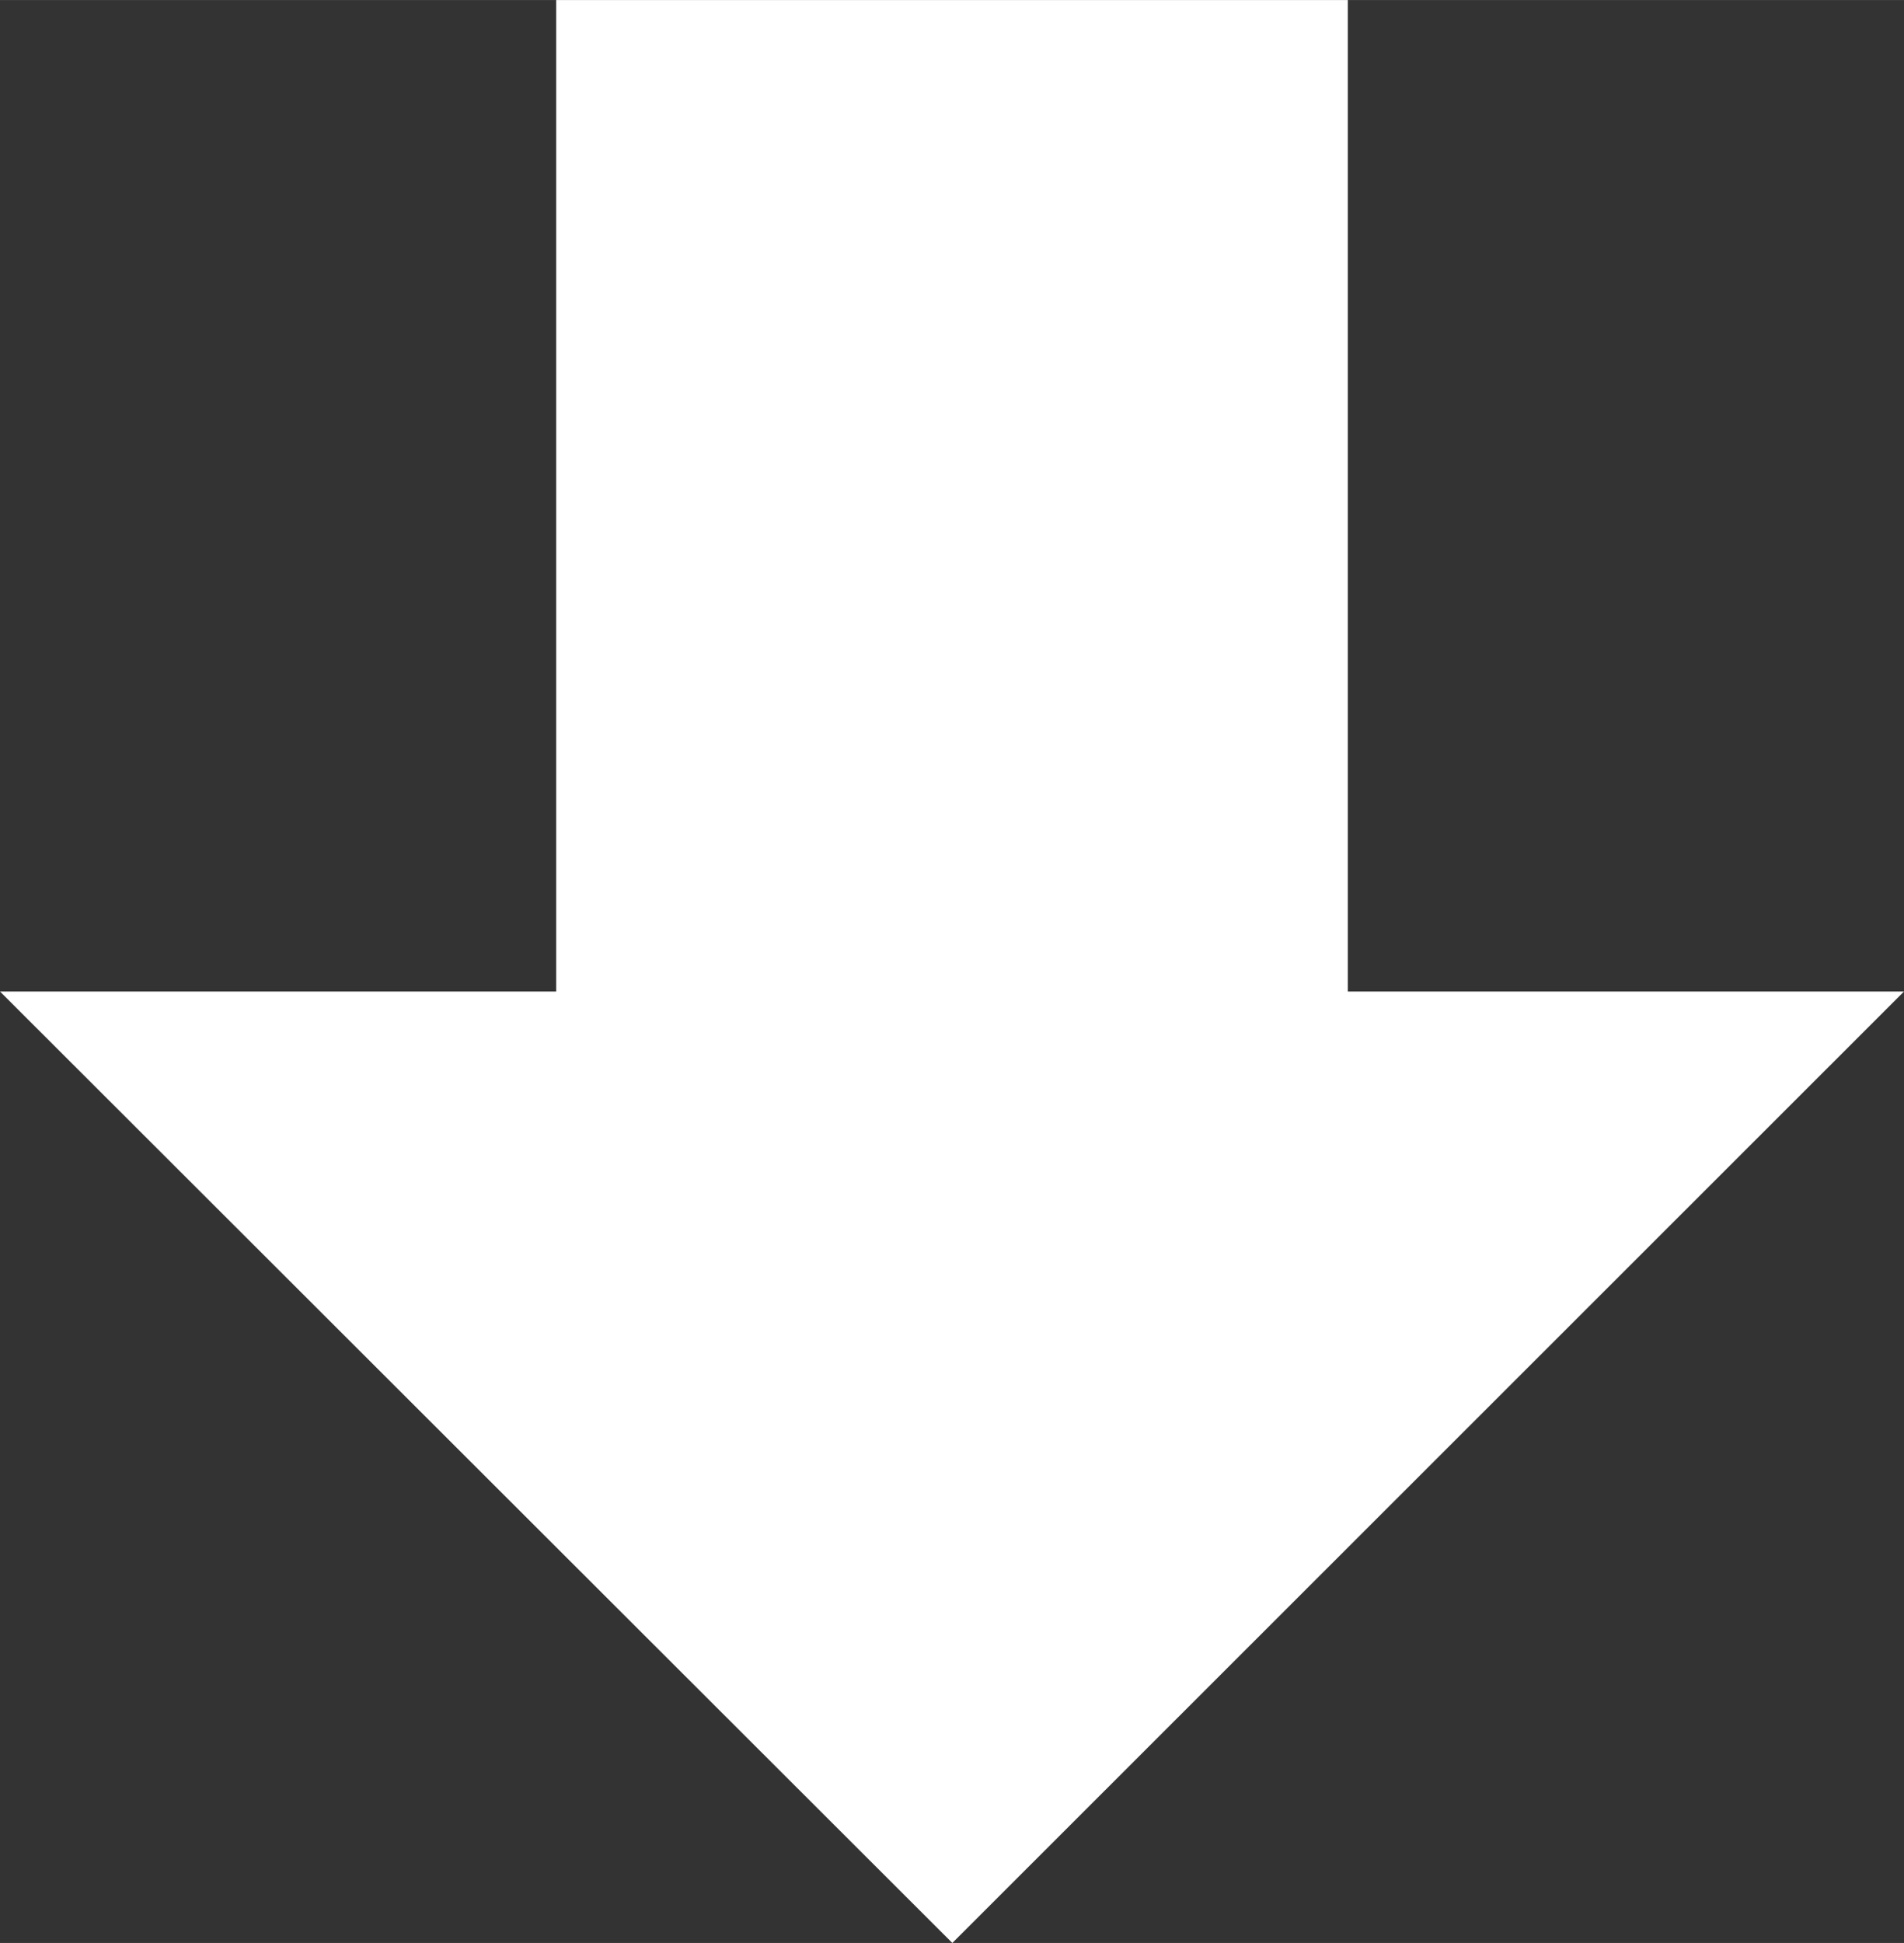 <?xml version="1.0" encoding="UTF-8"?>
<!DOCTYPE svg PUBLIC "-//W3C//DTD SVG 1.1//EN" "http://www.w3.org/Graphics/SVG/1.1/DTD/svg11.dtd">
<!-- Creator: CorelDRAW -->
<svg xmlns="http://www.w3.org/2000/svg" xml:space="preserve" width="50px" height="51px" style="shape-rendering:geometricPrecision; text-rendering:geometricPrecision; image-rendering:optimizeQuality; fill-rule:evenodd; clip-rule:evenodd"
viewBox="0 0 2.855 2.912"
 xmlns:xlink="http://www.w3.org/1999/xlink">
 <rect x="0" y="0" width="2.855" height="2.912" fill="#333333" stroke="none"/>
 <defs>
  <style type="text/css">
   <![CDATA[
    .fil0 {fill:white}
   ]]>
  </style>
 </defs>
 <g id="Layer_x0020_1">
  <polygon class="fil0" points="1.428,2.912 2.855,1.486 2.021,1.486 2.021,0 0.834,0 0.834,1.486 -0,1.486 "/>
 </g>
</svg>
